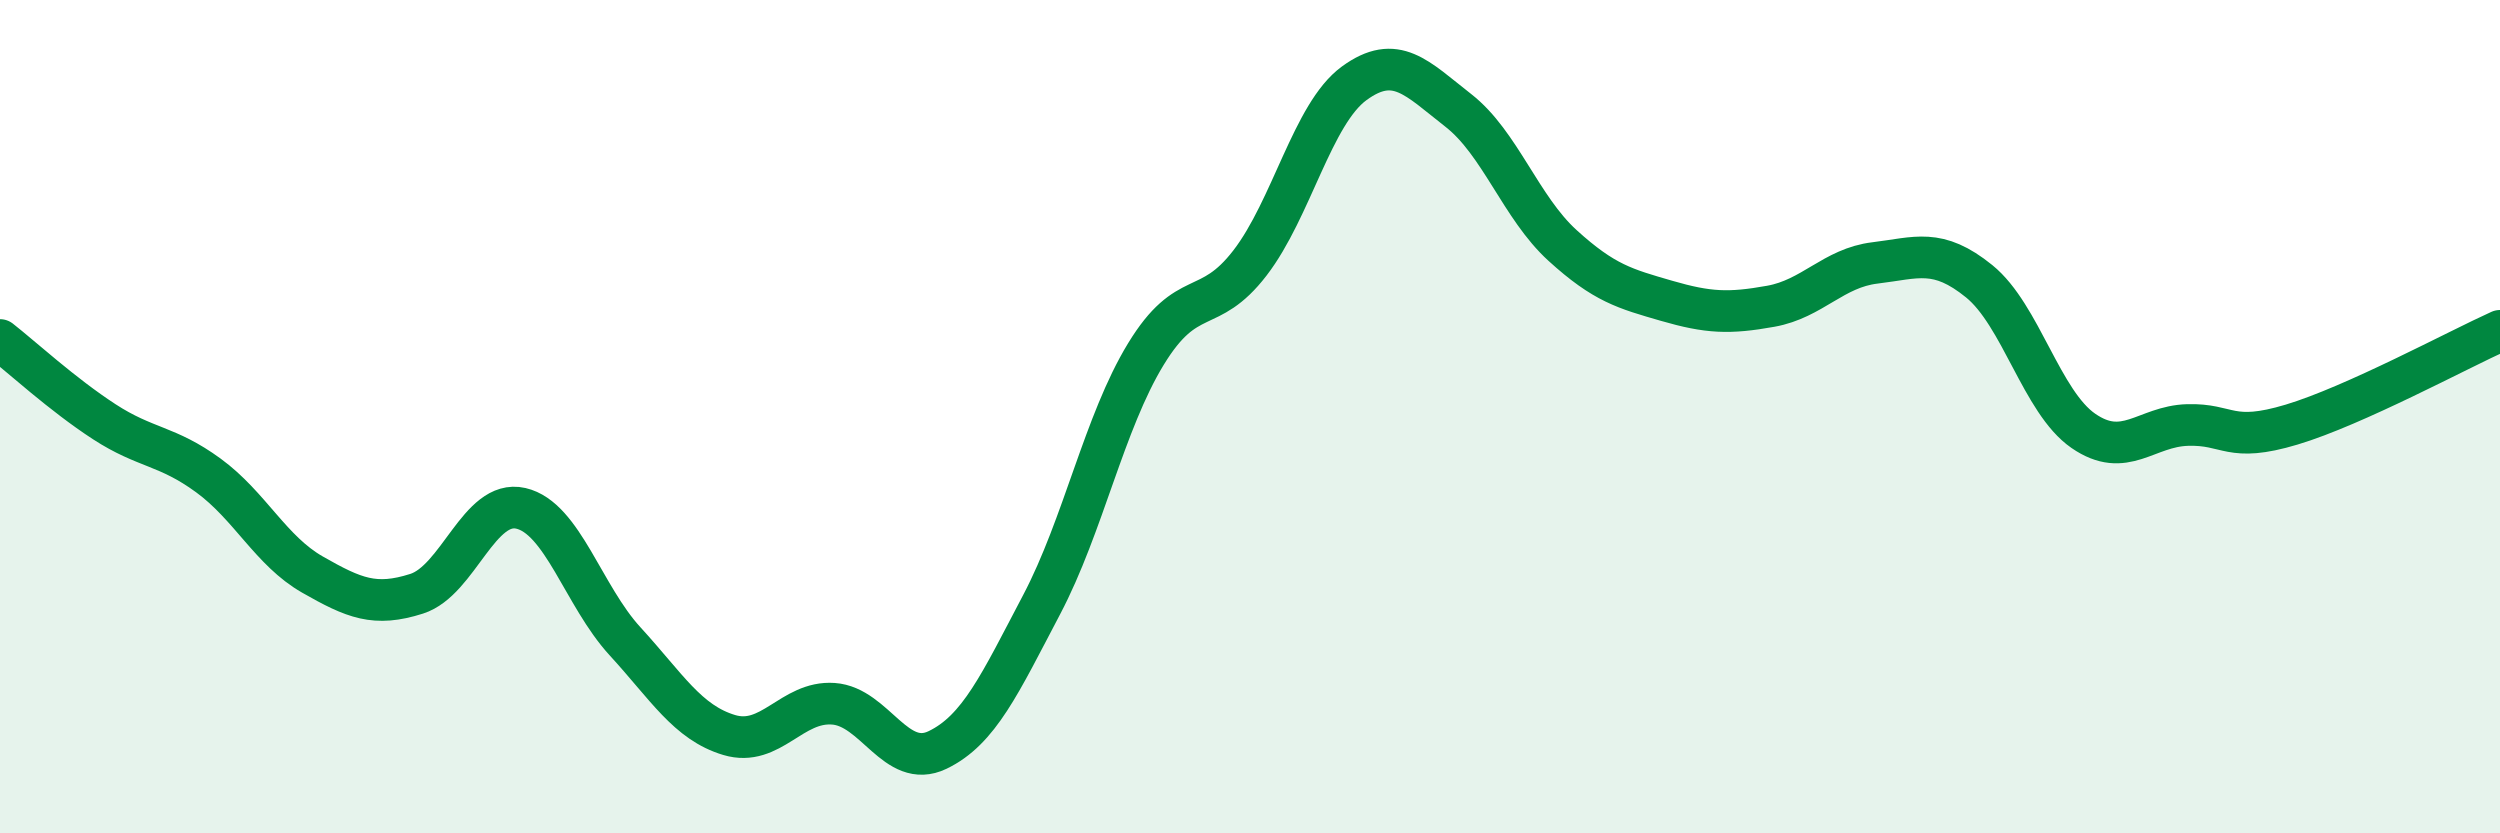 
    <svg width="60" height="20" viewBox="0 0 60 20" xmlns="http://www.w3.org/2000/svg">
      <path
        d="M 0,8.16 C 0.5,8.55 1.5,9.47 2.5,10.12 C 3.5,10.77 4,10.68 5,11.41 C 6,12.14 6.5,13.22 7.5,13.79 C 8.5,14.36 9,14.57 10,14.25 C 11,13.93 11.5,11.97 12.5,12.2 C 13.5,12.43 14,14.3 15,15.39 C 16,16.48 16.5,17.34 17.5,17.64 C 18.5,17.94 19,16.82 20,16.89 C 21,16.96 21.5,18.48 22.5,18 C 23.5,17.52 24,16.41 25,14.51 C 26,12.61 26.5,10.14 27.5,8.5 C 28.5,6.86 29,7.61 30,6.31 C 31,5.01 31.5,2.73 32.5,2 C 33.5,1.27 34,1.87 35,2.65 C 36,3.43 36.5,4.98 37.5,5.89 C 38.5,6.8 39,6.93 40,7.22 C 41,7.51 41.5,7.53 42.5,7.35 C 43.5,7.17 44,6.43 45,6.31 C 46,6.19 46.5,5.94 47.5,6.75 C 48.5,7.56 49,9.65 50,10.34 C 51,11.03 51.5,10.23 52.5,10.2 C 53.5,10.17 53.5,10.64 55,10.19 C 56.5,9.74 59,8.39 60,7.94L60 20L0 20Z"
        fill="#008740"
        opacity="0.1"
        stroke-linecap="round"
        stroke-linejoin="round"
      />
      <path
        d="M 0,8.16 C 0.5,8.55 1.5,9.47 2.5,10.12 C 3.5,10.77 4,10.68 5,11.41 C 6,12.14 6.5,13.22 7.5,13.79 C 8.5,14.36 9,14.57 10,14.25 C 11,13.93 11.5,11.97 12.5,12.2 C 13.5,12.43 14,14.3 15,15.39 C 16,16.48 16.5,17.34 17.5,17.64 C 18.5,17.94 19,16.82 20,16.89 C 21,16.96 21.5,18.48 22.5,18 C 23.5,17.52 24,16.41 25,14.51 C 26,12.61 26.5,10.14 27.5,8.5 C 28.5,6.86 29,7.61 30,6.31 C 31,5.01 31.5,2.73 32.5,2 C 33.5,1.27 34,1.87 35,2.65 C 36,3.43 36.5,4.98 37.5,5.89 C 38.5,6.8 39,6.93 40,7.22 C 41,7.51 41.5,7.53 42.5,7.35 C 43.5,7.17 44,6.43 45,6.31 C 46,6.19 46.5,5.94 47.5,6.75 C 48.5,7.56 49,9.65 50,10.34 C 51,11.03 51.5,10.23 52.5,10.2 C 53.5,10.17 53.5,10.64 55,10.19 C 56.5,9.74 59,8.39 60,7.94"
        stroke="#008740"
        stroke-width="1"
        fill="none"
        stroke-linecap="round"
        stroke-linejoin="round"
      />
    </svg>
  